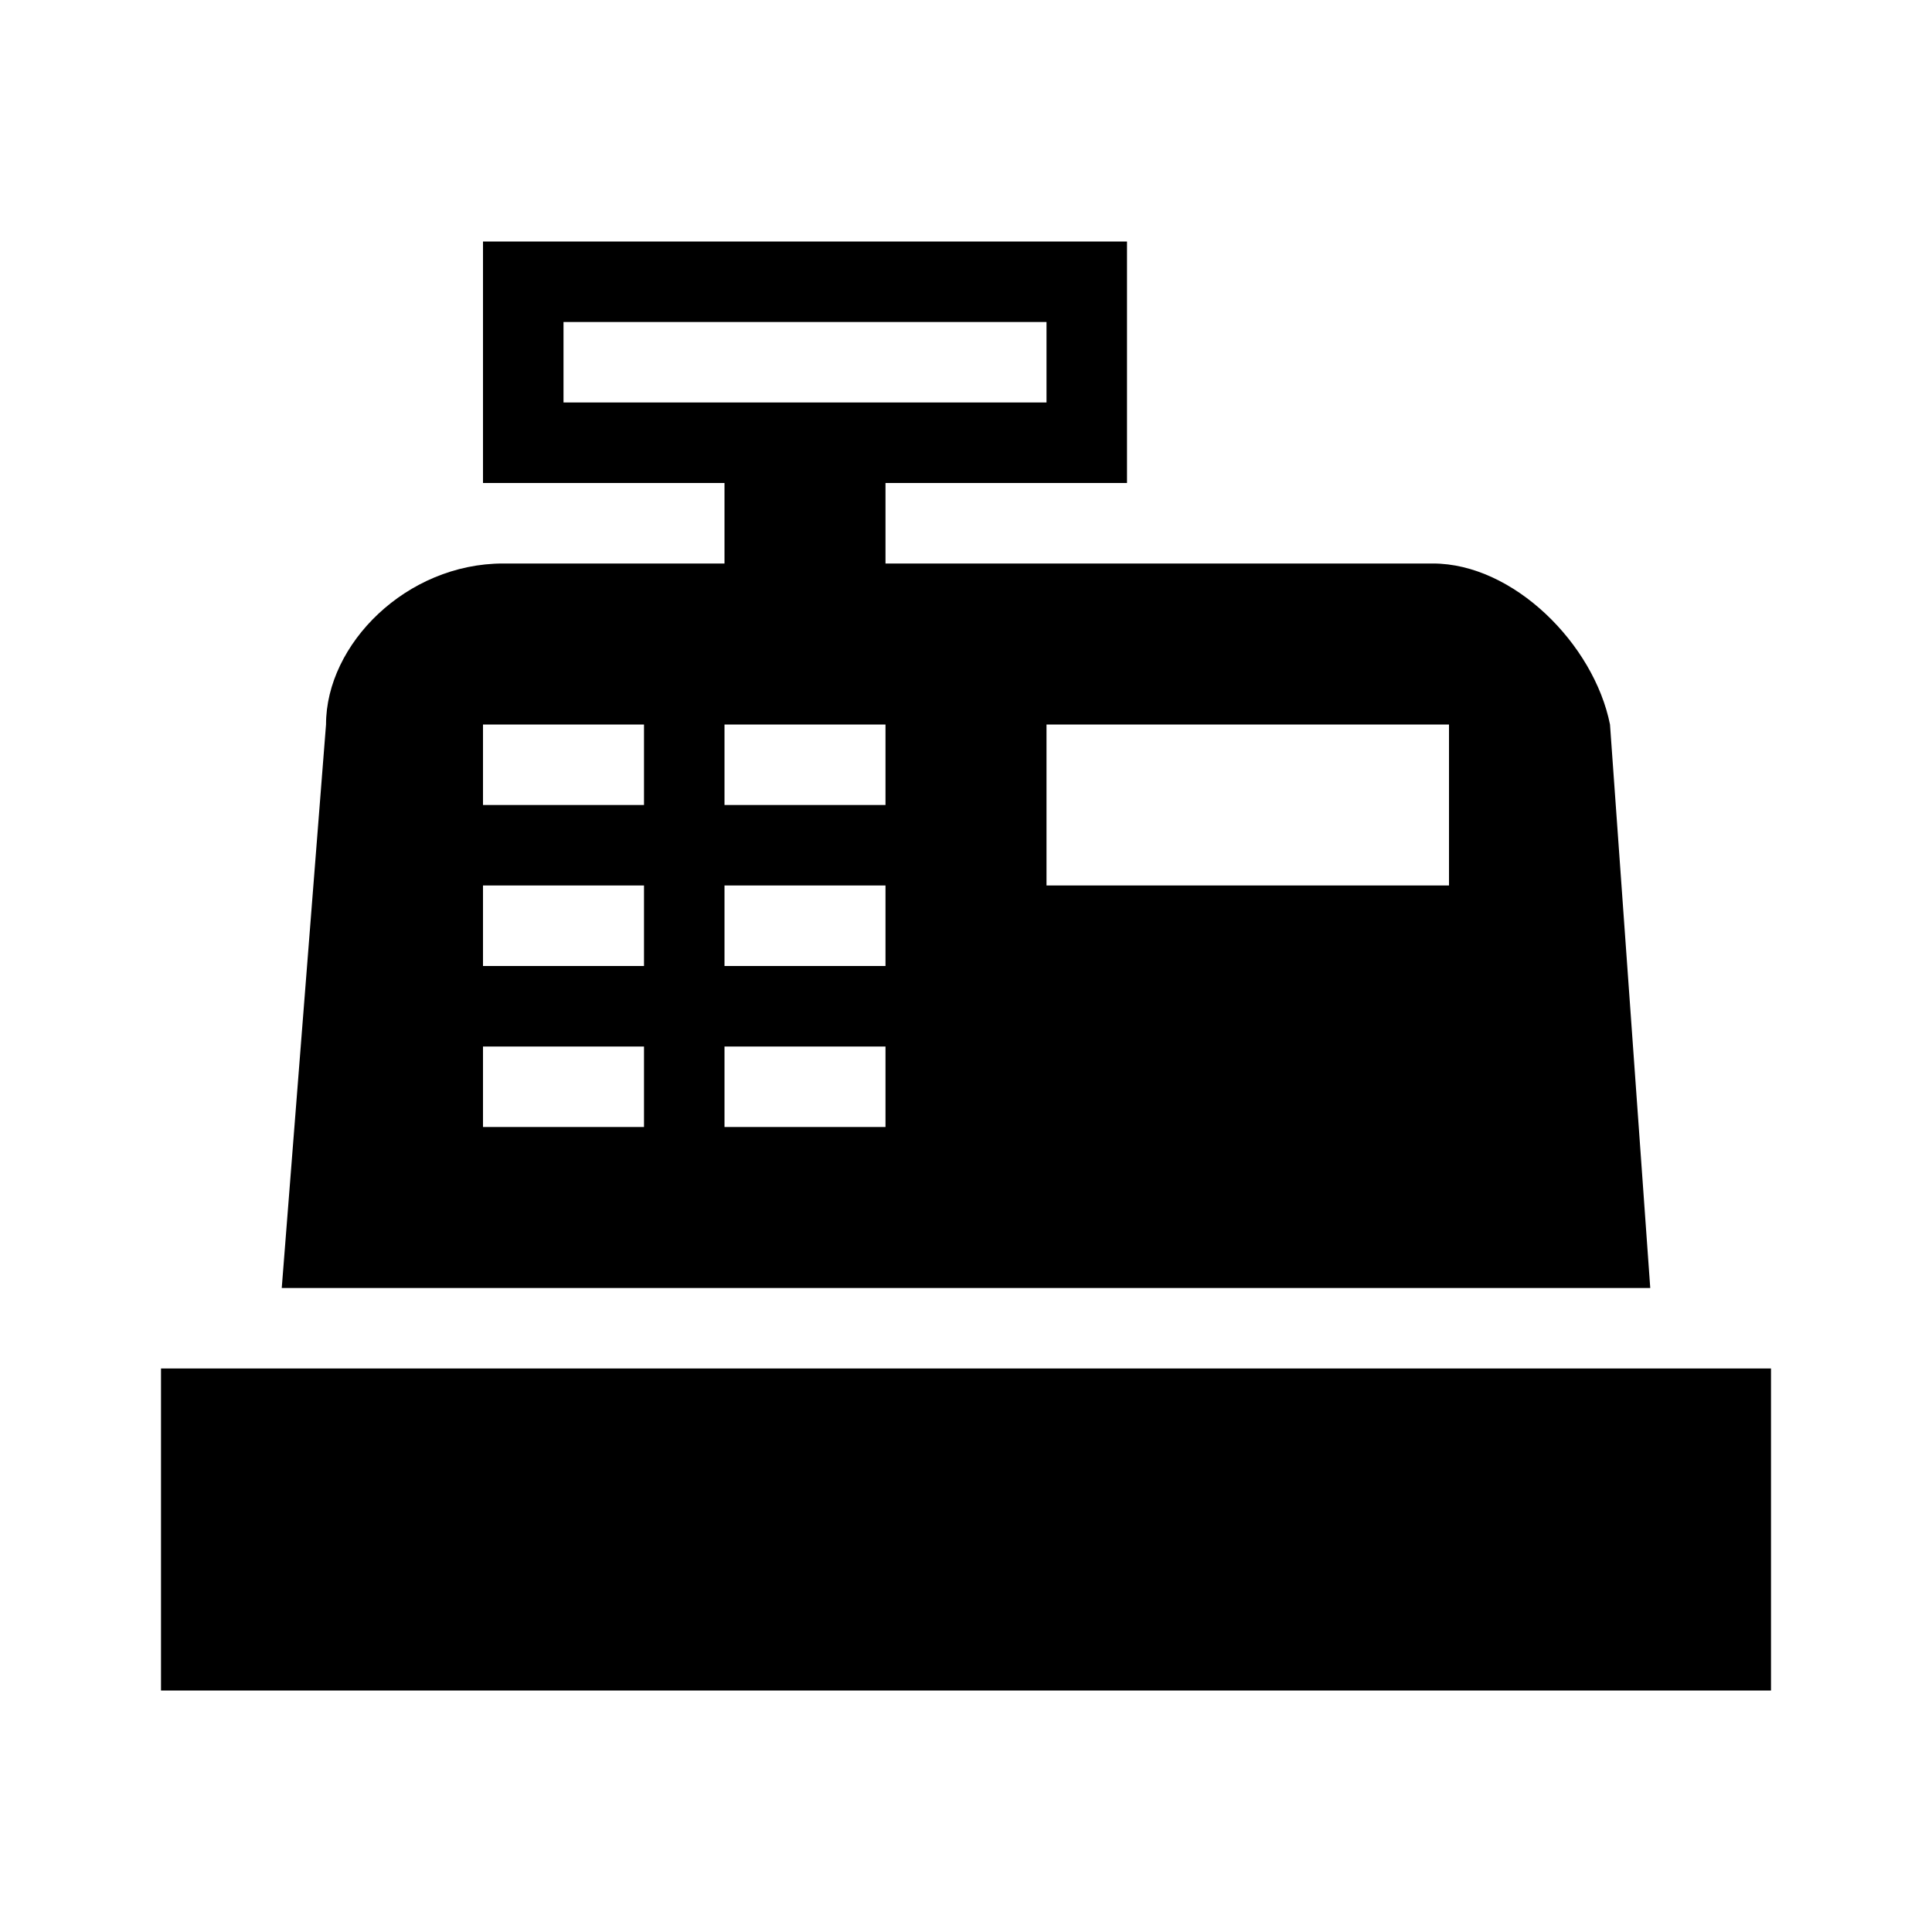 <svg xmlns="http://www.w3.org/2000/svg" id="mdi-cash-register" viewBox="0 0 24 24"><path d="M2,17H22V21H2V17M6.25,7H9V6H6V3H14V6H11V7H17.8C18.8,7 19.8,8 20,9L20.5,16H3.5L4.05,9C4.05,8 5.05,7 6.25,7M13,9V11H18V9H13M6,9V10H8V9H6M9,9V10H11V9H9M6,11V12H8V11H6M9,11V12H11V11H9M6,13V14H8V13H6M9,13V14H11V13H9M7,4V5H13V4H7Z" /></svg>